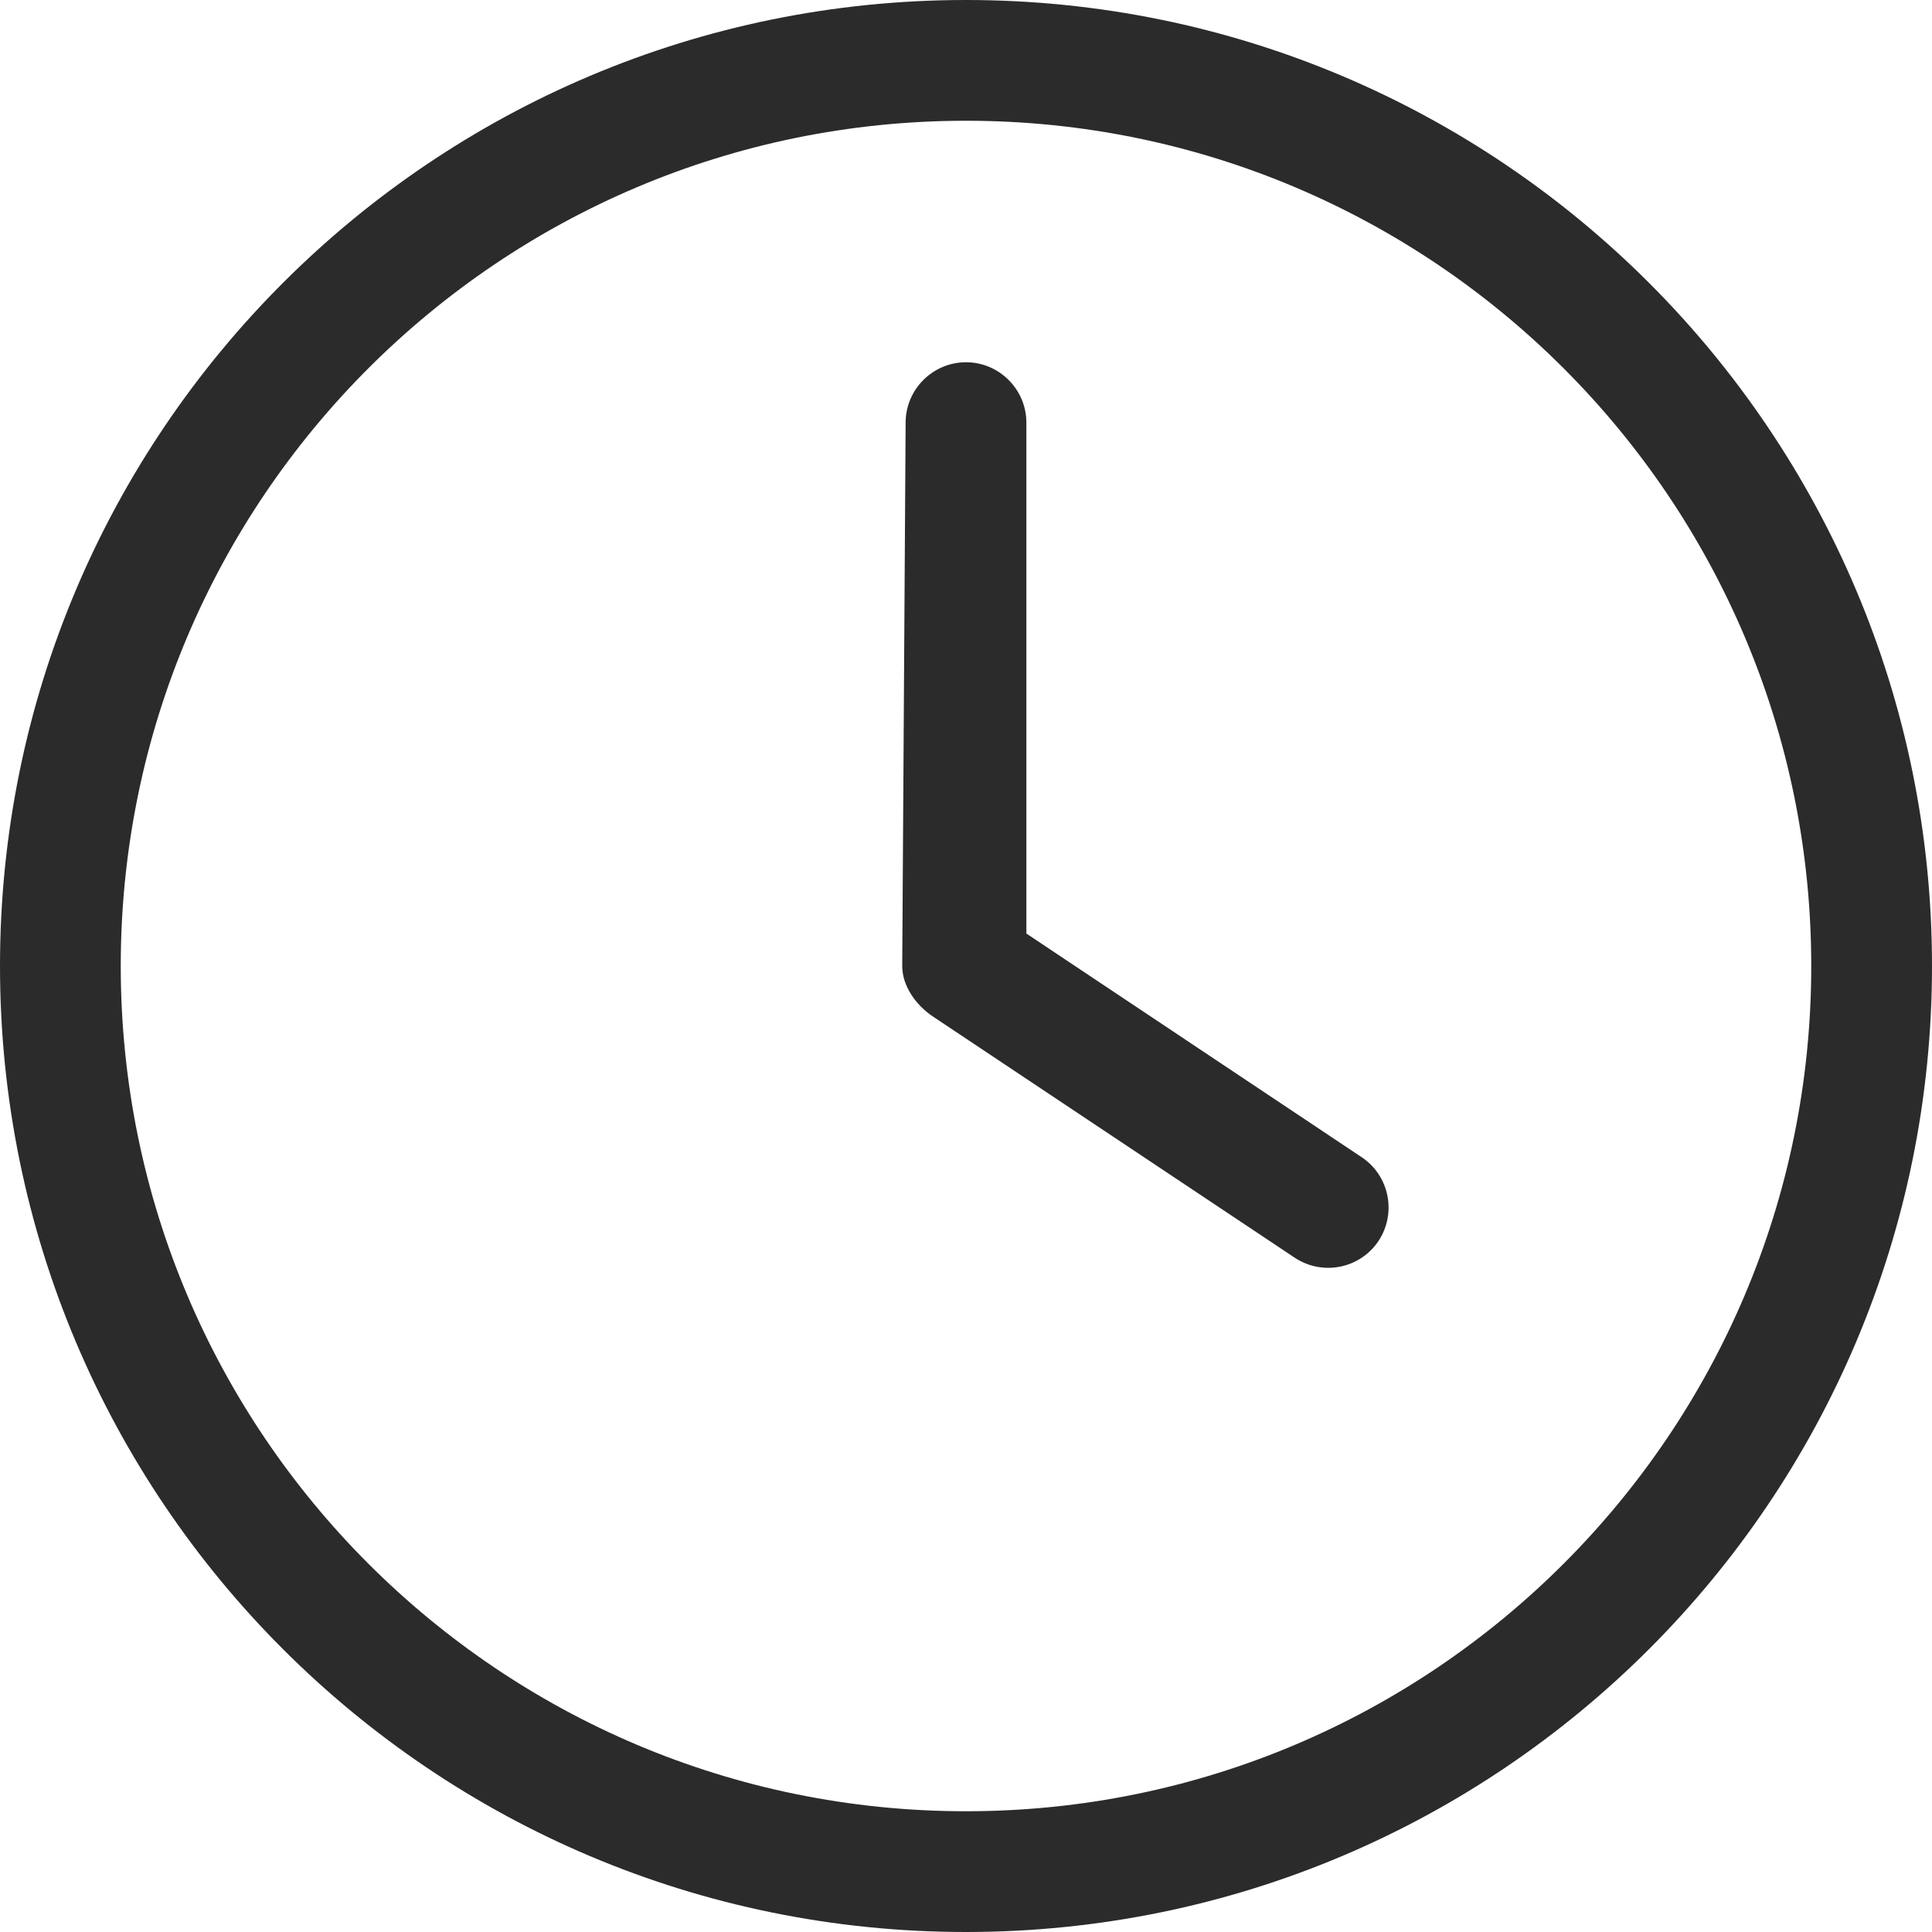 <?xml version="1.0" encoding="UTF-8"?>
<svg xmlns="http://www.w3.org/2000/svg" viewBox="0 0 512 512"><!--! Font Awesome Pro 6.1.1 by @fontawesome - https://fontawesome.com License - https://fontawesome.com/license (Commercial License) Copyright 2022 Fonticons, Inc.--><path d="M240 112c0-8.8 7.2-16 16-16s16 7.2 16 16v135.4l88.9 59.3c7.3 4.9 9.3 14.8 4.4 22.2-4.9 7.3-14.8 9.3-22.2 4.4l-96-64c-4.4-3-8-8-8-13.3l.9-144zM256 0c141.4 0 256 114.6 256 256S397.4 512 256 512 0 397.4 0 256 114.6 0 256 0zM32 256c0 123.7 100.3 224 224 224s224-100.3 224-224S379.7 32 256 32 32 132.3 32 256z" style="fill: #2a2b2a;"/></svg>
